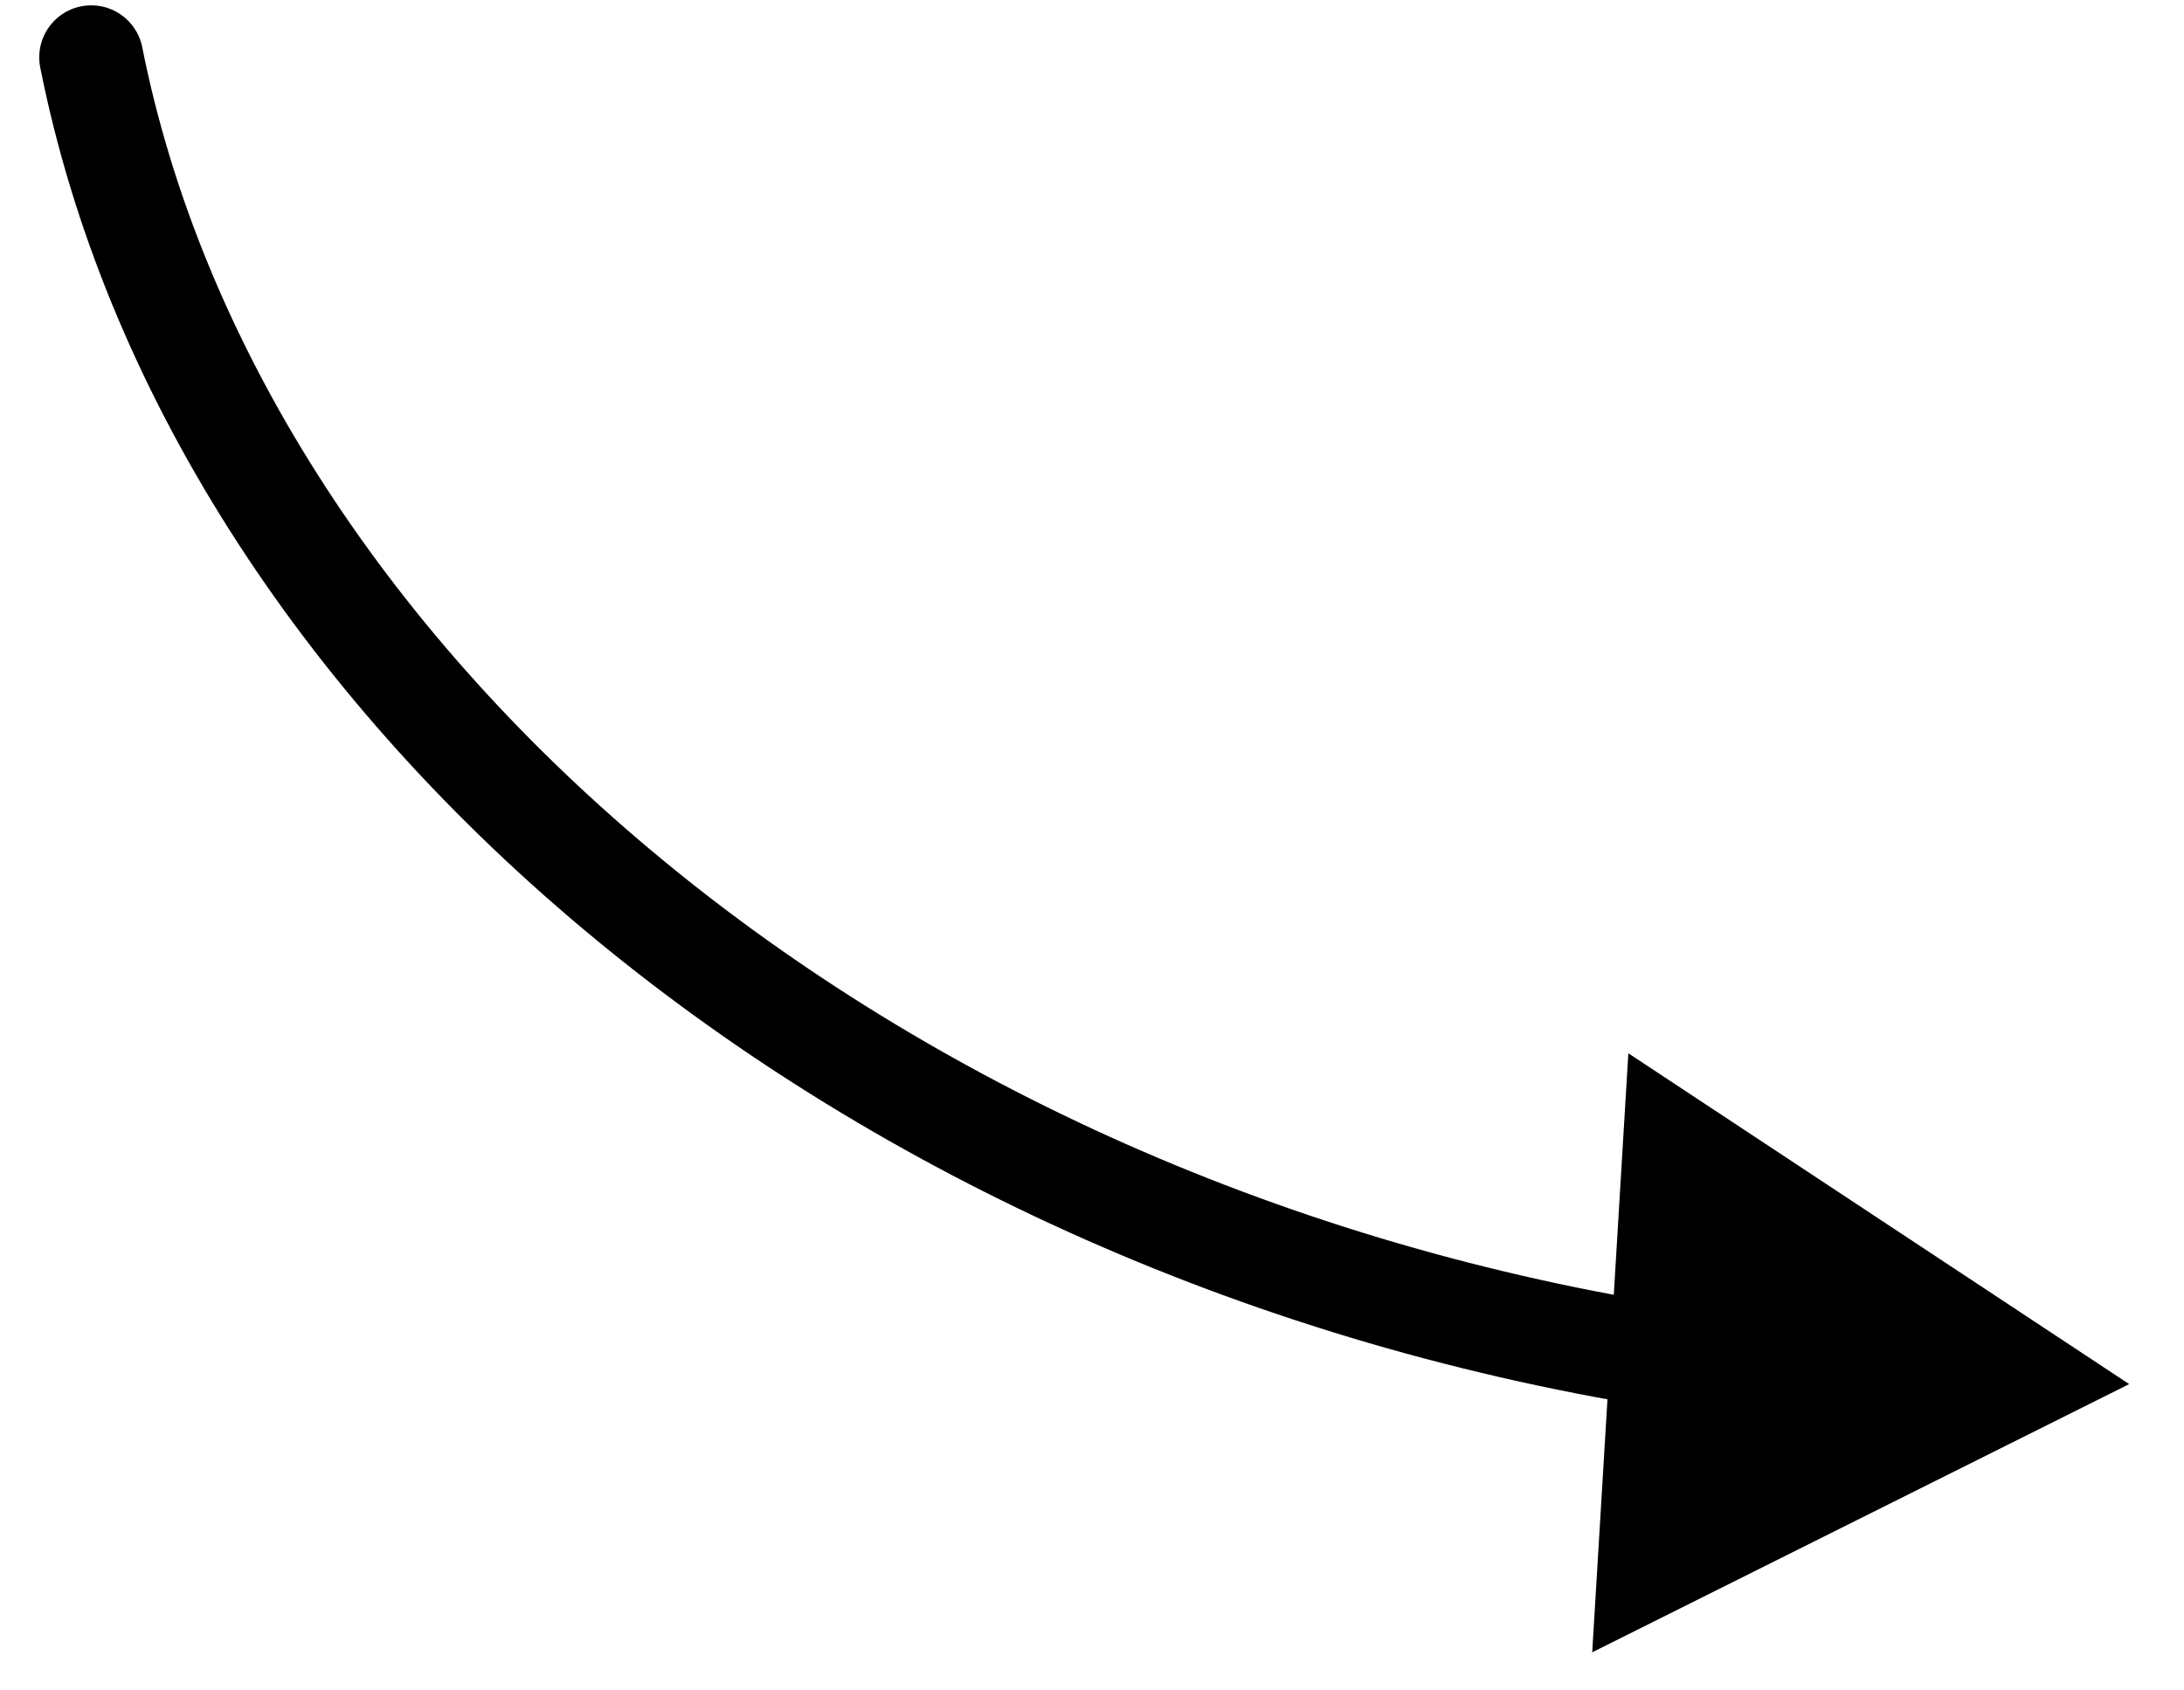 <svg width="31" height="24" viewBox="0 0 31 24" fill="none" xmlns="http://www.w3.org/2000/svg">
<path d="M2.019 0.67C1.939 0.27 1.551 0.01 1.151 0.09C0.751 0.169 0.492 0.558 0.571 0.957L2.019 0.67ZM30.222 19.651L23.113 14.954L22.6 23.459L30.222 19.651ZM0.571 0.957C2.39 10.103 11.649 18.075 23.475 19.98L23.71 18.523C12.322 16.688 3.687 9.058 2.019 0.67L0.571 0.957Z" fill="black"/>
</svg>
